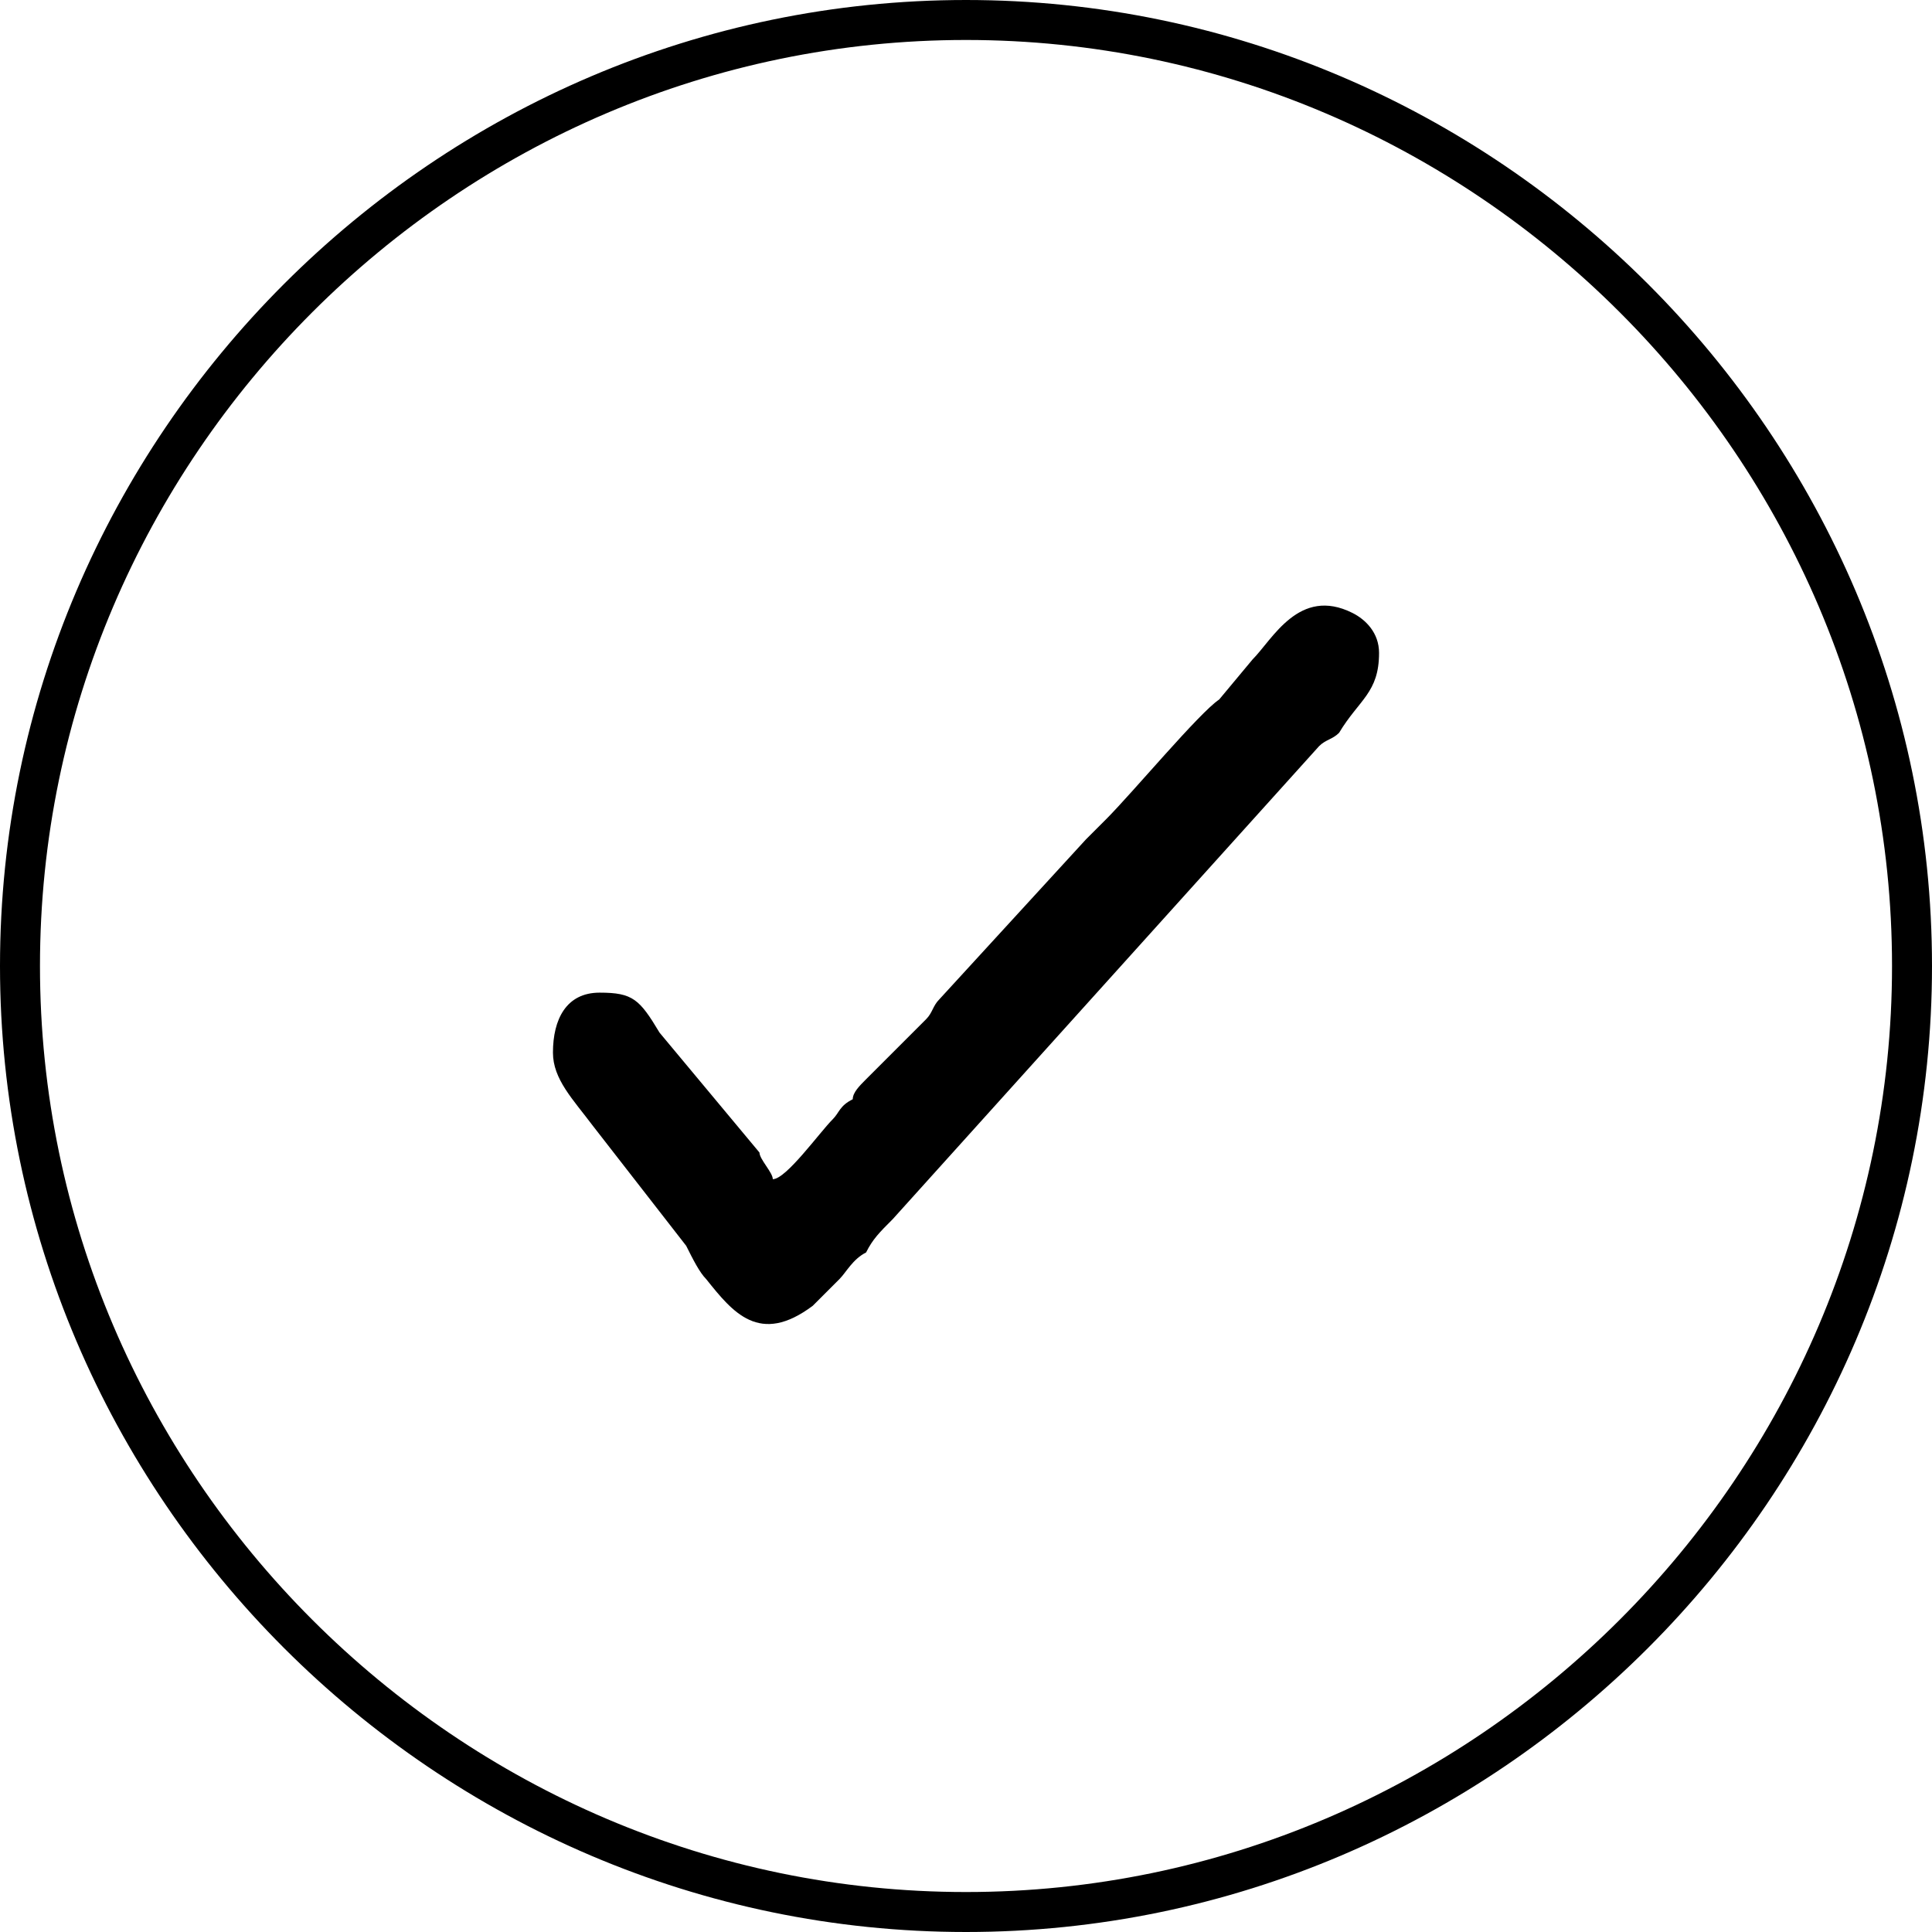 <?xml version="1.0" encoding="UTF-8"?>
<!DOCTYPE svg PUBLIC "-//W3C//DTD SVG 1.1//EN" "http://www.w3.org/Graphics/SVG/1.1/DTD/svg11.dtd">
<!-- Creator: CorelDRAW -->
<svg xmlns="http://www.w3.org/2000/svg" xml:space="preserve" width="149px" height="149px" version="1.1" style="shape-rendering:geometricPrecision; text-rendering:geometricPrecision; image-rendering:optimizeQuality; fill-rule:evenodd; clip-rule:evenodd"
viewBox="0 0 2.9 2.9"
 xmlns:xlink="http://www.w3.org/1999/xlink"
 xmlns:xodm="http://www.corel.com/coreldraw/odm/2003">
 <defs>
  <style type="text/css">
   <![CDATA[
    .str0 {stroke:black;stroke-width:0.06;stroke-linecap:round;stroke-linejoin:round;stroke-miterlimit:22.926}
    .fil1 {fill:none}
    .fil0 {fill:black}
   ]]>
  </style>
   <clipPath id="id0">
    <path d="M1.45 2.87c0.78,0 1.42,-0.64 1.42,-1.42 0,-0.78 -0.64,-1.42 -1.42,-1.42 -0.78,0 -1.42,0.64 -1.42,1.42 0,0.78 0.64,1.42 1.42,1.42z"/>
   </clipPath>
 </defs>
 <g id="Layer_x0020_1">
  <g>
  </g>
  <g style="clip-path:url(#id0)">
   <g id="_2021696339408">
    <path class="fil0" d="M1.16 1.77c0,-0.01 -0.02,-0.03 -0.02,-0.04l-0.15 -0.18c-0.03,-0.05 -0.04,-0.06 -0.09,-0.06 -0.05,0 -0.07,0.04 -0.07,0.09 0,0.04 0.03,0.07 0.06,0.11l0.14 0.18c0.01,0.02 0.02,0.04 0.03,0.05 0.04,0.05 0.08,0.1 0.16,0.04 0.01,-0.01 0.02,-0.02 0.04,-0.04 0.01,-0.01 0.02,-0.03 0.04,-0.04 0.01,-0.02 0.02,-0.03 0.04,-0.05l0.64 -0.71c0.01,-0.01 0.02,-0.01 0.03,-0.02 0.03,-0.05 0.06,-0.06 0.06,-0.12 0,-0.03 -0.02,-0.05 -0.04,-0.06 -0.08,-0.04 -0.12,0.04 -0.15,0.07l-0.05 0.06c-0.03,0.02 -0.13,0.14 -0.17,0.18 -0.01,0.01 -0.02,0.02 -0.03,0.03l-0.22 0.24c-0.01,0.01 -0.01,0.02 -0.02,0.03l-0.09 0.09c-0.01,0.01 -0.02,0.02 -0.02,0.03 -0.02,0.01 -0.02,0.02 -0.03,0.03 -0.02,0.02 -0.07,0.09 -0.09,0.09z"/>
   </g>
  </g>
  <path class="fil1 str0" d="M1.45 2.87c0.78,0 1.42,-0.64 1.42,-1.42 0,-0.78 -0.64,-1.42 -1.42,-1.42 -0.78,0 -1.42,0.64 -1.42,1.42 0,0.78 0.64,1.42 1.42,1.42z"/>
 </g>
</svg>
